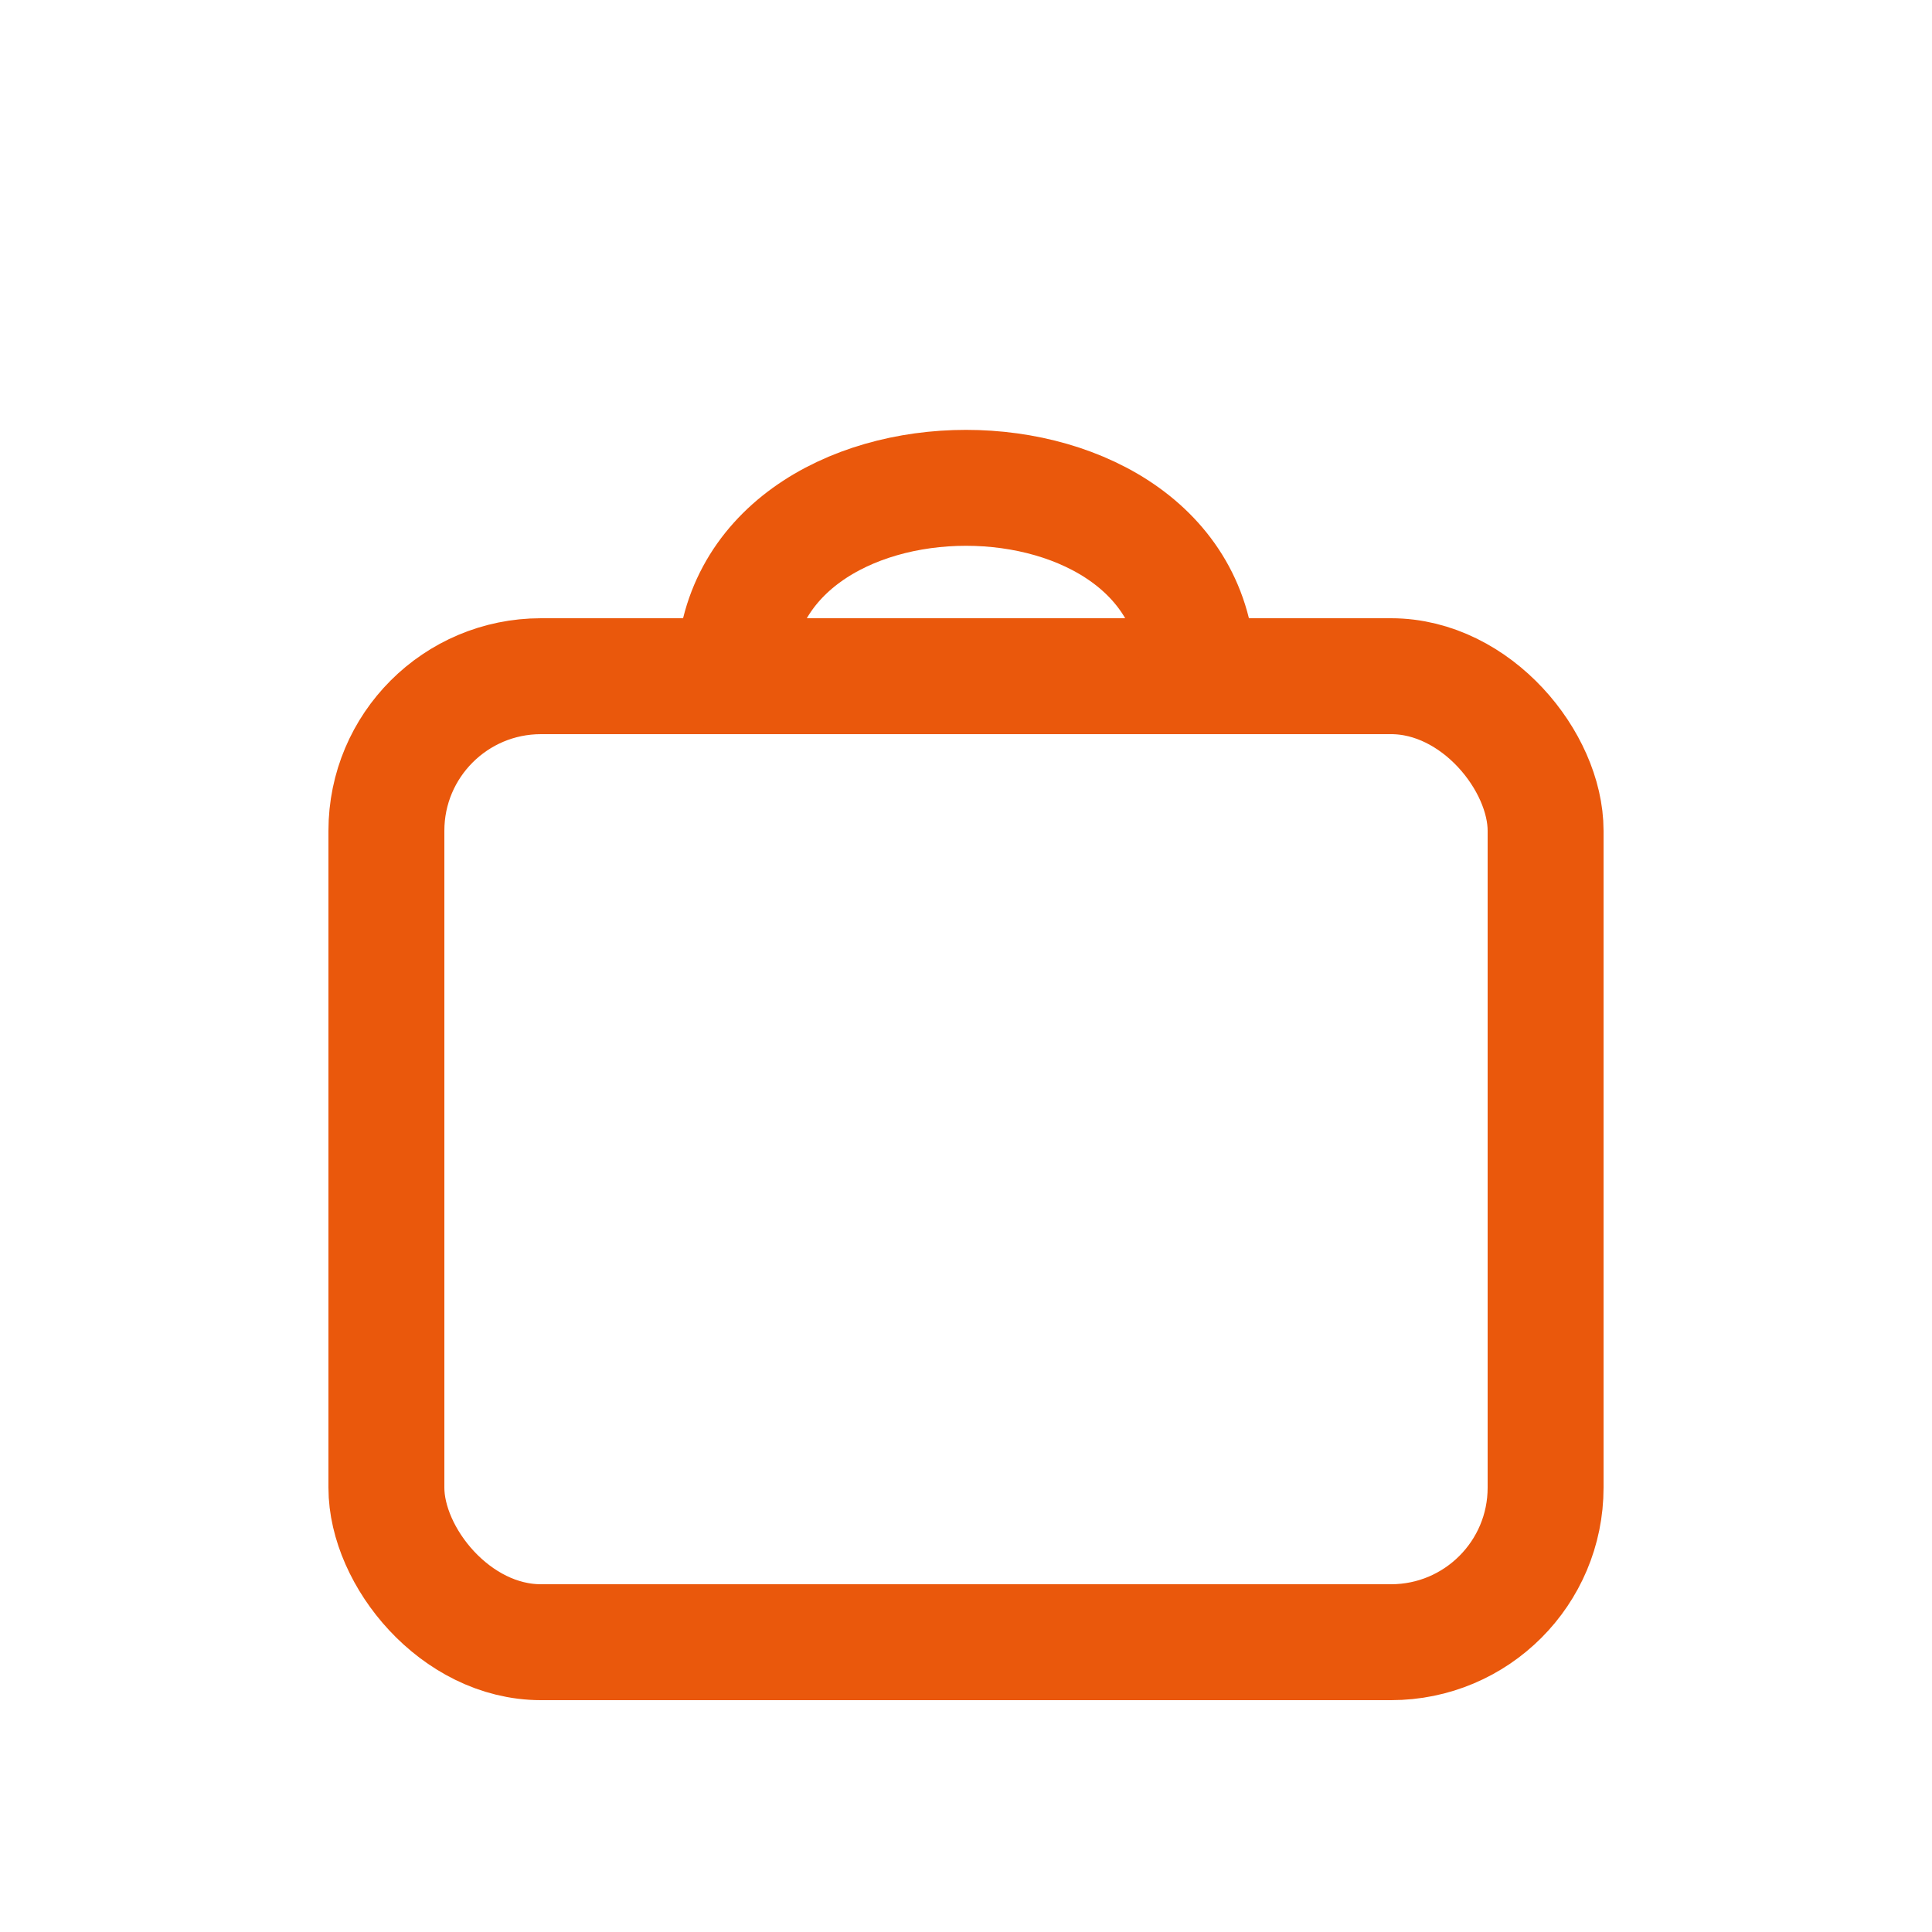 <svg xmlns="http://www.w3.org/2000/svg" viewBox="0 0 100 100" fill="none">
  <!-- Minimalist Orange Shopping Bag -->
  
  <!-- Bag Body: Orange Outline, Rounded Corners -->
  <rect x="20" y="35" width="60" height="50" rx="8" stroke="#ea580c" stroke-width="6" fill="none" />
  
  <!-- Handle: Semicircle -->
  <!-- Starts at x=40, goes to x=60. Center (50, 35) -->
  <path d="M38 35 C38 22 62 22 62 35" stroke="#ea580c" stroke-width="6" fill="none" stroke-linecap="round" />
  
</svg>
